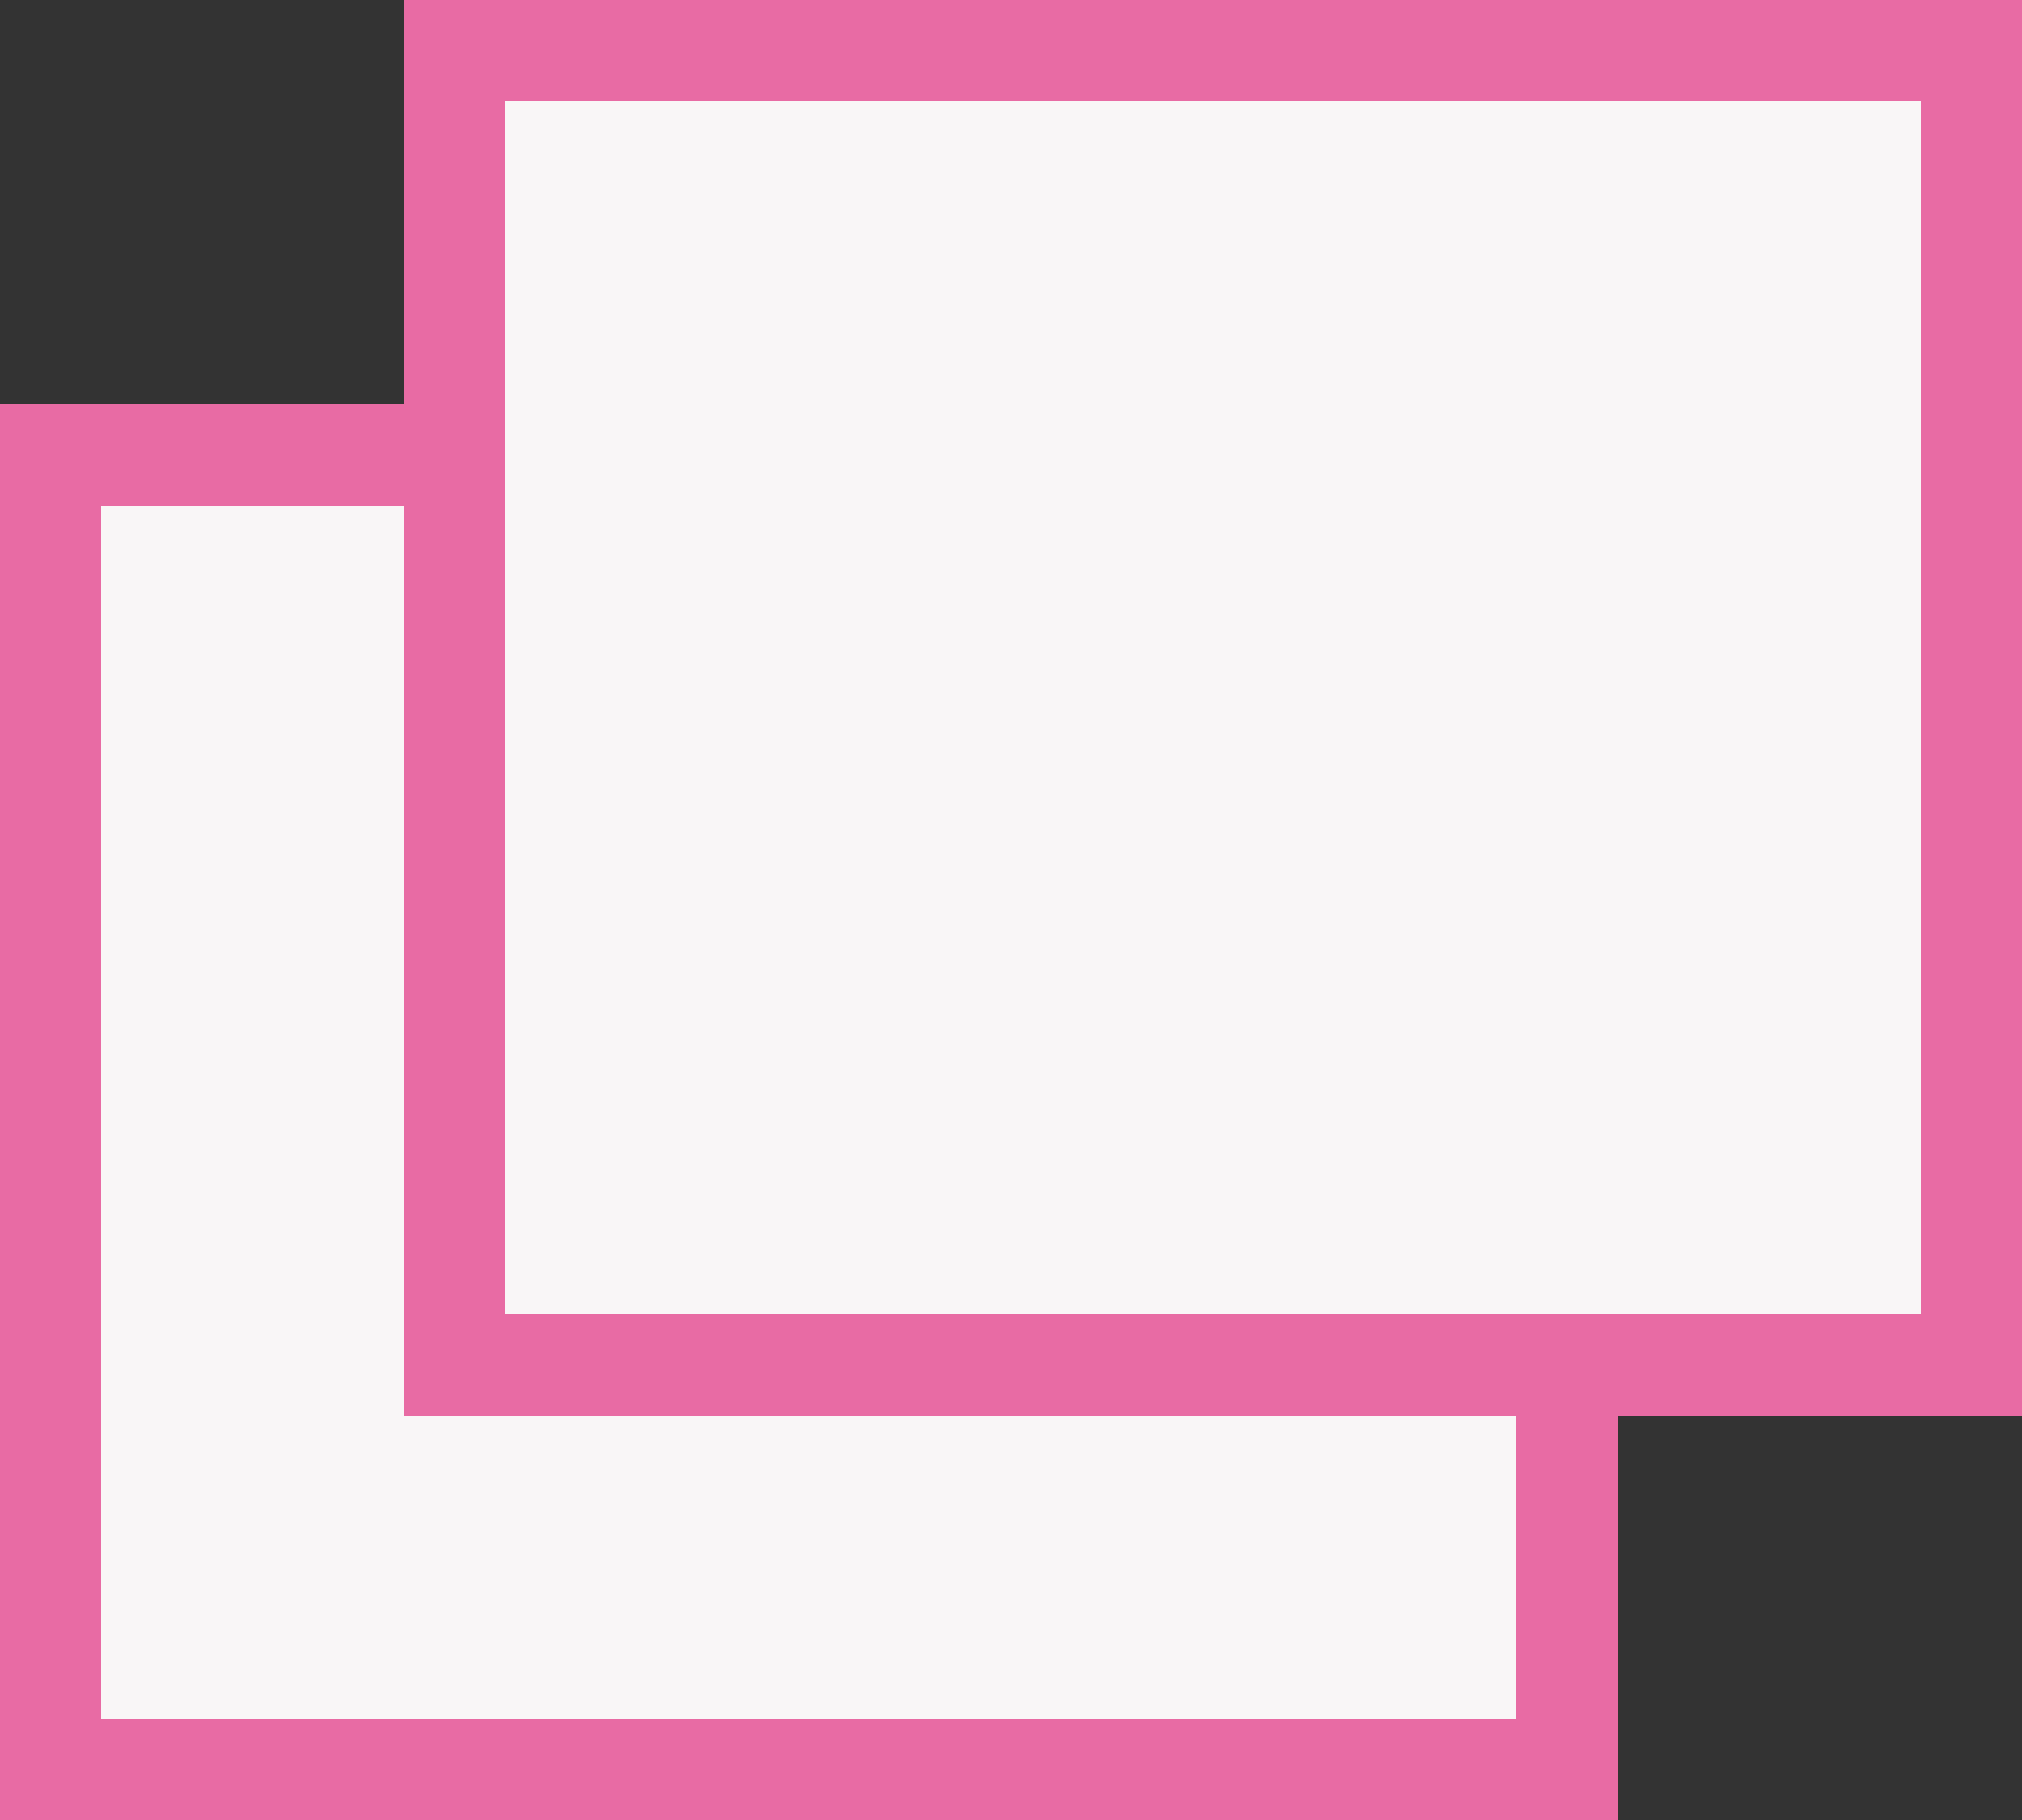 <svg xmlns="http://www.w3.org/2000/svg" width="20" height="18" viewBox="0 0 20 18">
  <rect x="0" y="0" width="20" height="18" fill="#333333" stroke="none"/>
  <defs>
    <style>
      .cls-1 {
        fill: #f9f6f7;
        stroke: #e86ba4;
      }

      .cls-2 {
        stroke: none;
      }

      .cls-3 {
        fill: none;
      }
    </style>
  </defs>
  <g id="link" transform="translate(-987 -4516)">
    <g id="長方形_625" data-name="長方形 625" class="cls-1" transform="translate(987 4520)">
      <rect class="cls-2" width="16" height="14"/>
      <rect class="cls-3" x="0.5" y="0.5" width="15" height="13"/>
    </g>
    <g id="長方形_624" data-name="長方形 624" class="cls-1" transform="translate(991 4516)">
      <rect class="cls-2" width="16" height="14"/>
      <rect class="cls-3" x="0.5" y="0.5" width="15" height="13"/>
    </g>
  </g>
</svg>
